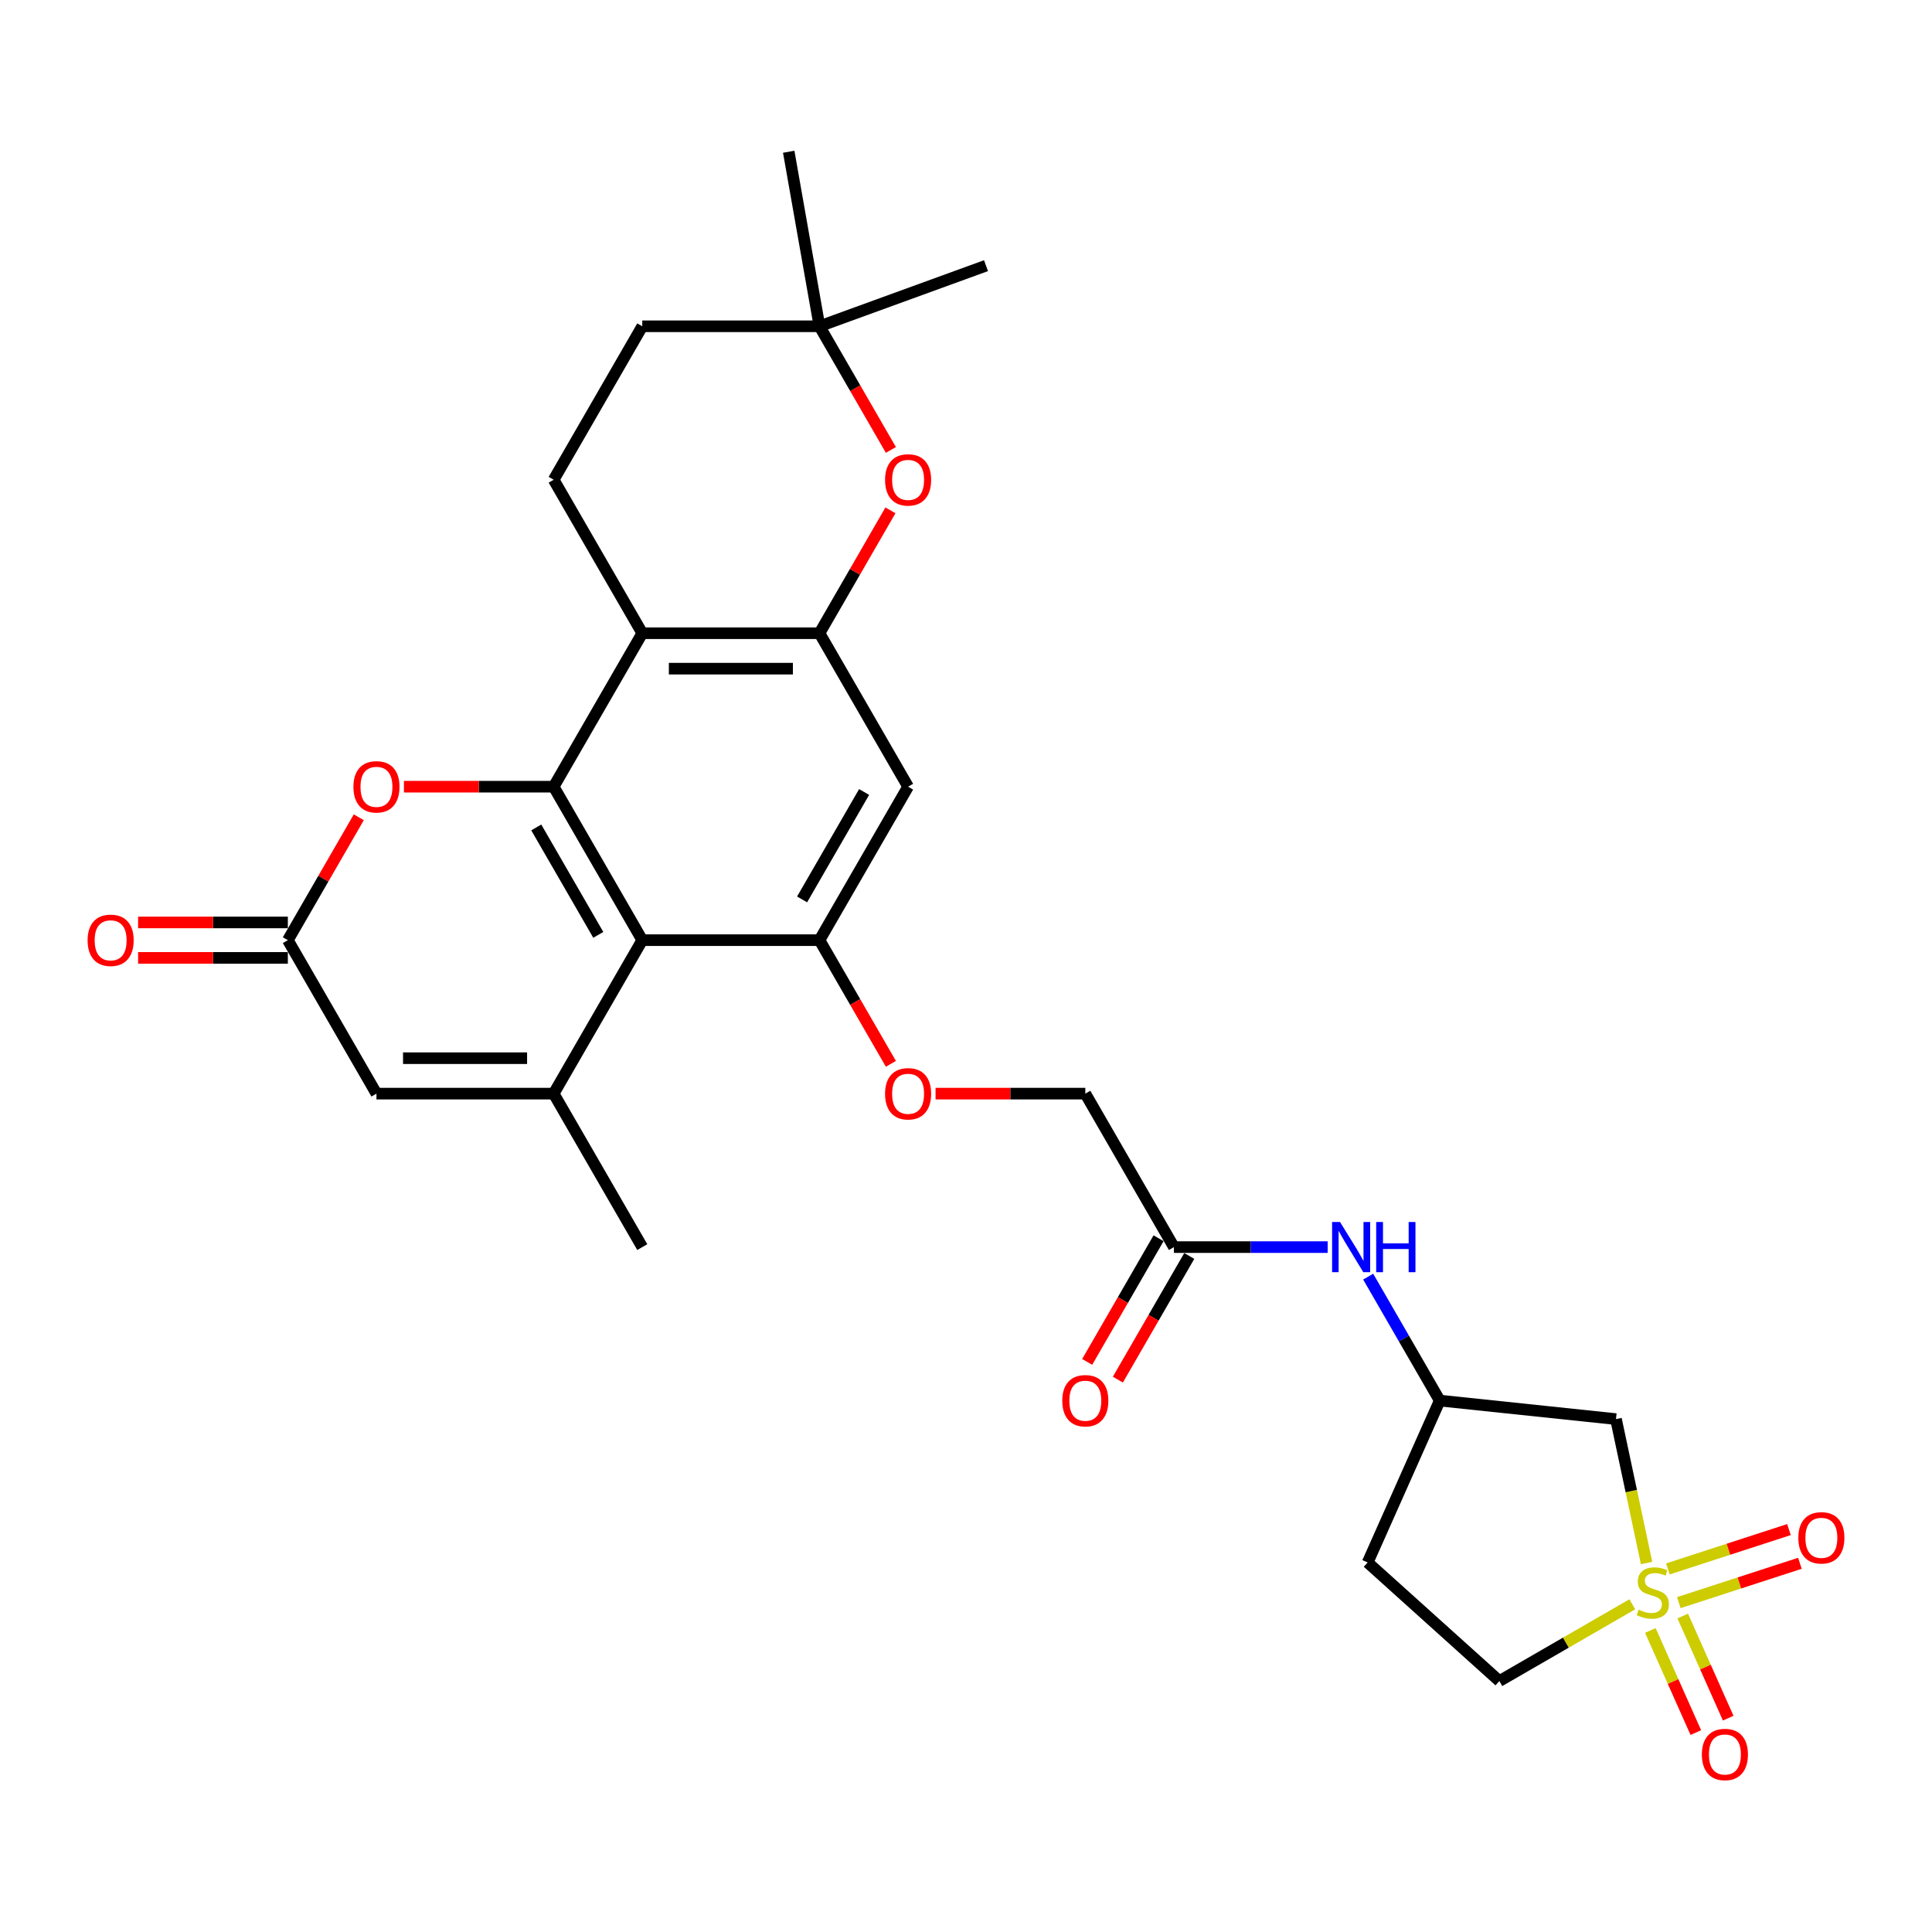 <?xml version='1.0' encoding='iso-8859-1'?>
<svg version='1.1' baseProfile='full'
              xmlns='http://www.w3.org/2000/svg'
                      xmlns:rdkit='http://www.rdkit.org/xml'
                      xmlns:xlink='http://www.w3.org/1999/xlink'
                  xml:space='preserve'
width='1000px' height='1000px' viewBox='0 0 1000 1000'>
<!-- END OF HEADER -->
<rect style='opacity:1.0;fill:#FFFFFF;stroke:none' width='1000' height='1000' x='0' y='0'> </rect>
<path class='bond-11' d='M 852.259,809.001 L 844.343,771.763' style='fill:none;fill-rule:evenodd;stroke:#CCCC00;stroke-width:6px;stroke-linecap:butt;stroke-linejoin:miter;stroke-opacity:1' />
<path class='bond-11' d='M 844.343,771.763 L 836.428,734.525' style='fill:none;fill-rule:evenodd;stroke:#000000;stroke-width:6px;stroke-linecap:butt;stroke-linejoin:miter;stroke-opacity:1' />
<path class='bond-13' d='M 868.955,829.518 L 900.293,819.336' style='fill:none;fill-rule:evenodd;stroke:#CCCC00;stroke-width:6px;stroke-linecap:butt;stroke-linejoin:miter;stroke-opacity:1' />
<path class='bond-13' d='M 900.293,819.336 L 931.631,809.154' style='fill:none;fill-rule:evenodd;stroke:#FF0000;stroke-width:6px;stroke-linecap:butt;stroke-linejoin:miter;stroke-opacity:1' />
<path class='bond-13' d='M 863.286,812.071 L 894.624,801.889' style='fill:none;fill-rule:evenodd;stroke:#CCCC00;stroke-width:6px;stroke-linecap:butt;stroke-linejoin:miter;stroke-opacity:1' />
<path class='bond-13' d='M 894.624,801.889 L 925.962,791.706' style='fill:none;fill-rule:evenodd;stroke:#FF0000;stroke-width:6px;stroke-linecap:butt;stroke-linejoin:miter;stroke-opacity:1' />
<path class='bond-14' d='M 854.217,843.919 L 865.985,870.349' style='fill:none;fill-rule:evenodd;stroke:#CCCC00;stroke-width:6px;stroke-linecap:butt;stroke-linejoin:miter;stroke-opacity:1' />
<path class='bond-14' d='M 865.985,870.349 L 877.753,896.78' style='fill:none;fill-rule:evenodd;stroke:#FF0000;stroke-width:6px;stroke-linecap:butt;stroke-linejoin:miter;stroke-opacity:1' />
<path class='bond-14' d='M 870.976,836.457 L 882.744,862.888' style='fill:none;fill-rule:evenodd;stroke:#CCCC00;stroke-width:6px;stroke-linecap:butt;stroke-linejoin:miter;stroke-opacity:1' />
<path class='bond-14' d='M 882.744,862.888 L 894.512,889.318' style='fill:none;fill-rule:evenodd;stroke:#FF0000;stroke-width:6px;stroke-linecap:butt;stroke-linejoin:miter;stroke-opacity:1' />
<path class='bond-20' d='M 844.877,830.378 L 810.47,850.243' style='fill:none;fill-rule:evenodd;stroke:#CCCC00;stroke-width:6px;stroke-linecap:butt;stroke-linejoin:miter;stroke-opacity:1' />
<path class='bond-20' d='M 810.47,850.243 L 776.063,870.109' style='fill:none;fill-rule:evenodd;stroke:#000000;stroke-width:6px;stroke-linecap:butt;stroke-linejoin:miter;stroke-opacity:1' />
<path class='bond-0' d='M 286.578,407.191 L 332.441,486.627' style='fill:none;fill-rule:evenodd;stroke:#000000;stroke-width:6px;stroke-linecap:butt;stroke-linejoin:miter;stroke-opacity:1' />
<path class='bond-0' d='M 277.571,428.279 L 309.674,483.884' style='fill:none;fill-rule:evenodd;stroke:#000000;stroke-width:6px;stroke-linecap:butt;stroke-linejoin:miter;stroke-opacity:1' />
<path class='bond-6' d='M 286.578,407.191 L 247.824,407.191' style='fill:none;fill-rule:evenodd;stroke:#000000;stroke-width:6px;stroke-linecap:butt;stroke-linejoin:miter;stroke-opacity:1' />
<path class='bond-6' d='M 247.824,407.191 L 209.07,407.191' style='fill:none;fill-rule:evenodd;stroke:#FF0000;stroke-width:6px;stroke-linecap:butt;stroke-linejoin:miter;stroke-opacity:1' />
<path class='bond-30' d='M 286.578,407.191 L 332.441,327.754' style='fill:none;fill-rule:evenodd;stroke:#000000;stroke-width:6px;stroke-linecap:butt;stroke-linejoin:miter;stroke-opacity:1' />
<path class='bond-1' d='M 332.441,486.627 L 424.166,486.627' style='fill:none;fill-rule:evenodd;stroke:#000000;stroke-width:6px;stroke-linecap:butt;stroke-linejoin:miter;stroke-opacity:1' />
<path class='bond-2' d='M 332.441,486.627 L 286.578,566.064' style='fill:none;fill-rule:evenodd;stroke:#000000;stroke-width:6px;stroke-linecap:butt;stroke-linejoin:miter;stroke-opacity:1' />
<path class='bond-8' d='M 286.578,566.064 L 194.853,566.064' style='fill:none;fill-rule:evenodd;stroke:#000000;stroke-width:6px;stroke-linecap:butt;stroke-linejoin:miter;stroke-opacity:1' />
<path class='bond-8' d='M 272.82,547.719 L 208.612,547.719' style='fill:none;fill-rule:evenodd;stroke:#000000;stroke-width:6px;stroke-linecap:butt;stroke-linejoin:miter;stroke-opacity:1' />
<path class='bond-26' d='M 286.578,566.064 L 332.441,645.5' style='fill:none;fill-rule:evenodd;stroke:#000000;stroke-width:6px;stroke-linecap:butt;stroke-linejoin:miter;stroke-opacity:1' />
<path class='bond-3' d='M 332.441,327.754 L 424.166,327.754' style='fill:none;fill-rule:evenodd;stroke:#000000;stroke-width:6px;stroke-linecap:butt;stroke-linejoin:miter;stroke-opacity:1' />
<path class='bond-3' d='M 346.2,346.099 L 410.408,346.099' style='fill:none;fill-rule:evenodd;stroke:#000000;stroke-width:6px;stroke-linecap:butt;stroke-linejoin:miter;stroke-opacity:1' />
<path class='bond-12' d='M 332.441,327.754 L 286.578,248.318' style='fill:none;fill-rule:evenodd;stroke:#000000;stroke-width:6px;stroke-linecap:butt;stroke-linejoin:miter;stroke-opacity:1' />
<path class='bond-4' d='M 424.166,327.754 L 470.029,407.191' style='fill:none;fill-rule:evenodd;stroke:#000000;stroke-width:6px;stroke-linecap:butt;stroke-linejoin:miter;stroke-opacity:1' />
<path class='bond-9' d='M 424.166,327.754 L 442.528,295.952' style='fill:none;fill-rule:evenodd;stroke:#000000;stroke-width:6px;stroke-linecap:butt;stroke-linejoin:miter;stroke-opacity:1' />
<path class='bond-9' d='M 442.528,295.952 L 460.889,264.15' style='fill:none;fill-rule:evenodd;stroke:#FF0000;stroke-width:6px;stroke-linecap:butt;stroke-linejoin:miter;stroke-opacity:1' />
<path class='bond-5' d='M 424.166,486.627 L 442.644,518.632' style='fill:none;fill-rule:evenodd;stroke:#000000;stroke-width:6px;stroke-linecap:butt;stroke-linejoin:miter;stroke-opacity:1' />
<path class='bond-5' d='M 442.644,518.632 L 461.122,550.636' style='fill:none;fill-rule:evenodd;stroke:#FF0000;stroke-width:6px;stroke-linecap:butt;stroke-linejoin:miter;stroke-opacity:1' />
<path class='bond-10' d='M 424.166,486.627 L 470.029,407.191' style='fill:none;fill-rule:evenodd;stroke:#000000;stroke-width:6px;stroke-linecap:butt;stroke-linejoin:miter;stroke-opacity:1' />
<path class='bond-10' d='M 415.159,465.539 L 447.262,409.934' style='fill:none;fill-rule:evenodd;stroke:#000000;stroke-width:6px;stroke-linecap:butt;stroke-linejoin:miter;stroke-opacity:1' />
<path class='bond-31' d='M 185.713,423.023 L 167.351,454.825' style='fill:none;fill-rule:evenodd;stroke:#FF0000;stroke-width:6px;stroke-linecap:butt;stroke-linejoin:miter;stroke-opacity:1' />
<path class='bond-31' d='M 167.351,454.825 L 148.99,486.627' style='fill:none;fill-rule:evenodd;stroke:#000000;stroke-width:6px;stroke-linecap:butt;stroke-linejoin:miter;stroke-opacity:1' />
<path class='bond-7' d='M 148.99,486.627 L 194.853,566.064' style='fill:none;fill-rule:evenodd;stroke:#000000;stroke-width:6px;stroke-linecap:butt;stroke-linejoin:miter;stroke-opacity:1' />
<path class='bond-21' d='M 148.99,477.455 L 110.236,477.455' style='fill:none;fill-rule:evenodd;stroke:#000000;stroke-width:6px;stroke-linecap:butt;stroke-linejoin:miter;stroke-opacity:1' />
<path class='bond-21' d='M 110.236,477.455 L 71.482,477.455' style='fill:none;fill-rule:evenodd;stroke:#FF0000;stroke-width:6px;stroke-linecap:butt;stroke-linejoin:miter;stroke-opacity:1' />
<path class='bond-21' d='M 148.99,495.8 L 110.236,495.8' style='fill:none;fill-rule:evenodd;stroke:#000000;stroke-width:6px;stroke-linecap:butt;stroke-linejoin:miter;stroke-opacity:1' />
<path class='bond-21' d='M 110.236,495.8 L 71.482,495.8' style='fill:none;fill-rule:evenodd;stroke:#FF0000;stroke-width:6px;stroke-linecap:butt;stroke-linejoin:miter;stroke-opacity:1' />
<path class='bond-16' d='M 461.122,232.89 L 442.644,200.886' style='fill:none;fill-rule:evenodd;stroke:#FF0000;stroke-width:6px;stroke-linecap:butt;stroke-linejoin:miter;stroke-opacity:1' />
<path class='bond-16' d='M 442.644,200.886 L 424.166,168.881' style='fill:none;fill-rule:evenodd;stroke:#000000;stroke-width:6px;stroke-linecap:butt;stroke-linejoin:miter;stroke-opacity:1' />
<path class='bond-19' d='M 836.428,734.525 L 745.205,724.937' style='fill:none;fill-rule:evenodd;stroke:#000000;stroke-width:6px;stroke-linecap:butt;stroke-linejoin:miter;stroke-opacity:1' />
<path class='bond-32' d='M 286.578,248.318 L 332.441,168.881' style='fill:none;fill-rule:evenodd;stroke:#000000;stroke-width:6px;stroke-linecap:butt;stroke-linejoin:miter;stroke-opacity:1' />
<path class='bond-15' d='M 607.617,645.5 L 647.408,645.5' style='fill:none;fill-rule:evenodd;stroke:#000000;stroke-width:6px;stroke-linecap:butt;stroke-linejoin:miter;stroke-opacity:1' />
<path class='bond-15' d='M 647.408,645.5 L 687.198,645.5' style='fill:none;fill-rule:evenodd;stroke:#0000FF;stroke-width:6px;stroke-linecap:butt;stroke-linejoin:miter;stroke-opacity:1' />
<path class='bond-22' d='M 599.674,640.914 L 581.196,672.918' style='fill:none;fill-rule:evenodd;stroke:#000000;stroke-width:6px;stroke-linecap:butt;stroke-linejoin:miter;stroke-opacity:1' />
<path class='bond-22' d='M 581.196,672.918 L 562.718,704.922' style='fill:none;fill-rule:evenodd;stroke:#FF0000;stroke-width:6px;stroke-linecap:butt;stroke-linejoin:miter;stroke-opacity:1' />
<path class='bond-22' d='M 615.561,650.087 L 597.083,682.091' style='fill:none;fill-rule:evenodd;stroke:#000000;stroke-width:6px;stroke-linecap:butt;stroke-linejoin:miter;stroke-opacity:1' />
<path class='bond-22' d='M 597.083,682.091 L 578.606,714.095' style='fill:none;fill-rule:evenodd;stroke:#FF0000;stroke-width:6px;stroke-linecap:butt;stroke-linejoin:miter;stroke-opacity:1' />
<path class='bond-24' d='M 607.617,645.5 L 561.755,566.064' style='fill:none;fill-rule:evenodd;stroke:#000000;stroke-width:6px;stroke-linecap:butt;stroke-linejoin:miter;stroke-opacity:1' />
<path class='bond-25' d='M 424.166,168.881 L 332.441,168.881' style='fill:none;fill-rule:evenodd;stroke:#000000;stroke-width:6px;stroke-linecap:butt;stroke-linejoin:miter;stroke-opacity:1' />
<path class='bond-27' d='M 424.166,168.881 L 408.239,78.549' style='fill:none;fill-rule:evenodd;stroke:#000000;stroke-width:6px;stroke-linecap:butt;stroke-linejoin:miter;stroke-opacity:1' />
<path class='bond-28' d='M 424.166,168.881 L 510.36,137.509' style='fill:none;fill-rule:evenodd;stroke:#000000;stroke-width:6px;stroke-linecap:butt;stroke-linejoin:miter;stroke-opacity:1' />
<path class='bond-17' d='M 484.247,566.064 L 523.001,566.064' style='fill:none;fill-rule:evenodd;stroke:#FF0000;stroke-width:6px;stroke-linecap:butt;stroke-linejoin:miter;stroke-opacity:1' />
<path class='bond-17' d='M 523.001,566.064 L 561.755,566.064' style='fill:none;fill-rule:evenodd;stroke:#000000;stroke-width:6px;stroke-linecap:butt;stroke-linejoin:miter;stroke-opacity:1' />
<path class='bond-18' d='M 708.165,660.782 L 726.685,692.859' style='fill:none;fill-rule:evenodd;stroke:#0000FF;stroke-width:6px;stroke-linecap:butt;stroke-linejoin:miter;stroke-opacity:1' />
<path class='bond-18' d='M 726.685,692.859 L 745.205,724.937' style='fill:none;fill-rule:evenodd;stroke:#000000;stroke-width:6px;stroke-linecap:butt;stroke-linejoin:miter;stroke-opacity:1' />
<path class='bond-29' d='M 745.205,724.937 L 707.897,808.732' style='fill:none;fill-rule:evenodd;stroke:#000000;stroke-width:6px;stroke-linecap:butt;stroke-linejoin:miter;stroke-opacity:1' />
<path class='bond-23' d='M 776.063,870.109 L 707.897,808.732' style='fill:none;fill-rule:evenodd;stroke:#000000;stroke-width:6px;stroke-linecap:butt;stroke-linejoin:miter;stroke-opacity:1' />
<path  class='atom-0' d='M 848.161 833.162
Q 848.455 833.272, 849.665 833.785
Q 850.876 834.299, 852.197 834.629
Q 853.554 834.923, 854.875 834.923
Q 857.334 834.923, 858.764 833.749
Q 860.195 832.538, 860.195 830.446
Q 860.195 829.016, 859.462 828.135
Q 858.764 827.254, 857.664 826.777
Q 856.563 826.3, 854.729 825.75
Q 852.417 825.053, 851.023 824.393
Q 849.665 823.732, 848.675 822.338
Q 847.721 820.944, 847.721 818.596
Q 847.721 815.33, 849.922 813.312
Q 852.16 811.294, 856.563 811.294
Q 859.572 811.294, 862.984 812.725
L 862.14 815.55
Q 859.021 814.266, 856.673 814.266
Q 854.141 814.266, 852.747 815.33
Q 851.353 816.357, 851.39 818.155
Q 851.39 819.55, 852.087 820.393
Q 852.821 821.237, 853.848 821.714
Q 854.912 822.191, 856.673 822.742
Q 859.021 823.475, 860.416 824.209
Q 861.81 824.943, 862.8 826.447
Q 863.828 827.915, 863.828 830.446
Q 863.828 834.042, 861.406 835.987
Q 859.021 837.895, 855.022 837.895
Q 852.711 837.895, 850.949 837.381
Q 849.225 836.904, 847.17 836.06
L 848.161 833.162
' fill='#CCCC00'/>
<path  class='atom-7' d='M 182.929 407.264
Q 182.929 401.027, 186.011 397.541
Q 189.093 394.056, 194.853 394.056
Q 200.613 394.056, 203.695 397.541
Q 206.777 401.027, 206.777 407.264
Q 206.777 413.575, 203.659 417.171
Q 200.54 420.73, 194.853 420.73
Q 189.129 420.73, 186.011 417.171
Q 182.929 413.612, 182.929 407.264
M 194.853 417.794
Q 198.816 417.794, 200.944 415.153
Q 203.108 412.474, 203.108 407.264
Q 203.108 402.164, 200.944 399.596
Q 198.816 396.991, 194.853 396.991
Q 190.89 396.991, 188.726 399.559
Q 186.598 402.128, 186.598 407.264
Q 186.598 412.511, 188.726 415.153
Q 190.89 417.794, 194.853 417.794
' fill='#FF0000'/>
<path  class='atom-10' d='M 458.105 248.391
Q 458.105 242.154, 461.187 238.668
Q 464.269 235.183, 470.029 235.183
Q 475.79 235.183, 478.872 238.668
Q 481.953 242.154, 481.953 248.391
Q 481.953 254.702, 478.835 258.298
Q 475.716 261.857, 470.029 261.857
Q 464.306 261.857, 461.187 258.298
Q 458.105 254.739, 458.105 248.391
M 470.029 258.921
Q 473.992 258.921, 476.12 256.28
Q 478.284 253.601, 478.284 248.391
Q 478.284 243.291, 476.12 240.723
Q 473.992 238.118, 470.029 238.118
Q 466.067 238.118, 463.902 240.686
Q 461.774 243.255, 461.774 248.391
Q 461.774 253.638, 463.902 256.28
Q 466.067 258.921, 470.029 258.921
' fill='#FF0000'/>
<path  class='atom-14' d='M 930.811 795.975
Q 930.811 789.737, 933.893 786.252
Q 936.975 782.766, 942.735 782.766
Q 948.495 782.766, 951.577 786.252
Q 954.659 789.737, 954.659 795.975
Q 954.659 802.285, 951.541 805.881
Q 948.422 809.44, 942.735 809.44
Q 937.011 809.44, 933.893 805.881
Q 930.811 802.322, 930.811 795.975
M 942.735 806.505
Q 946.698 806.505, 948.826 803.863
Q 950.99 801.185, 950.99 795.975
Q 950.99 790.875, 948.826 788.306
Q 946.698 785.701, 942.735 785.701
Q 938.773 785.701, 936.608 788.27
Q 934.48 790.838, 934.48 795.975
Q 934.48 801.221, 936.608 803.863
Q 938.773 806.505, 942.735 806.505
' fill='#FF0000'/>
<path  class='atom-15' d='M 880.883 908.115
Q 880.883 901.877, 883.965 898.392
Q 887.047 894.906, 892.807 894.906
Q 898.567 894.906, 901.649 898.392
Q 904.731 901.877, 904.731 908.115
Q 904.731 914.425, 901.613 918.021
Q 898.494 921.58, 892.807 921.58
Q 887.083 921.58, 883.965 918.021
Q 880.883 914.462, 880.883 908.115
M 892.807 918.645
Q 896.77 918.645, 898.898 916.003
Q 901.062 913.325, 901.062 908.115
Q 901.062 903.015, 898.898 900.446
Q 896.77 897.841, 892.807 897.841
Q 888.845 897.841, 886.68 900.41
Q 884.552 902.978, 884.552 908.115
Q 884.552 913.361, 886.68 916.003
Q 888.845 918.645, 892.807 918.645
' fill='#FF0000'/>
<path  class='atom-18' d='M 458.105 566.137
Q 458.105 559.9, 461.187 556.414
Q 464.269 552.929, 470.029 552.929
Q 475.79 552.929, 478.872 556.414
Q 481.953 559.9, 481.953 566.137
Q 481.953 572.448, 478.835 576.044
Q 475.716 579.603, 470.029 579.603
Q 464.306 579.603, 461.187 576.044
Q 458.105 572.485, 458.105 566.137
M 470.029 576.667
Q 473.992 576.667, 476.12 574.026
Q 478.284 571.347, 478.284 566.137
Q 478.284 561.037, 476.12 558.469
Q 473.992 555.864, 470.029 555.864
Q 466.067 555.864, 463.902 558.432
Q 461.774 561.001, 461.774 566.137
Q 461.774 571.384, 463.902 574.026
Q 466.067 576.667, 470.029 576.667
' fill='#FF0000'/>
<path  class='atom-19' d='M 693.601 632.512
L 702.113 646.271
Q 702.957 647.628, 704.314 650.087
Q 705.672 652.545, 705.745 652.692
L 705.745 632.512
L 709.194 632.512
L 709.194 658.489
L 705.635 658.489
L 696.499 643.446
Q 695.435 641.685, 694.298 639.667
Q 693.197 637.649, 692.867 637.025
L 692.867 658.489
L 689.491 658.489
L 689.491 632.512
L 693.601 632.512
' fill='#0000FF'/>
<path  class='atom-19' d='M 712.313 632.512
L 715.835 632.512
L 715.835 643.556
L 729.117 643.556
L 729.117 632.512
L 732.639 632.512
L 732.639 658.489
L 729.117 658.489
L 729.117 646.491
L 715.835 646.491
L 715.835 658.489
L 712.313 658.489
L 712.313 632.512
' fill='#0000FF'/>
<path  class='atom-22' d='M 45.341 486.701
Q 45.341 480.463, 48.423 476.978
Q 51.505 473.492, 57.265 473.492
Q 63.025 473.492, 66.107 476.978
Q 69.189 480.463, 69.189 486.701
Q 69.189 493.012, 66.071 496.607
Q 62.952 500.166, 57.265 500.166
Q 51.541 500.166, 48.423 496.607
Q 45.341 493.048, 45.341 486.701
M 57.265 497.231
Q 61.227 497.231, 63.355 494.589
Q 65.52 491.911, 65.52 486.701
Q 65.52 481.601, 63.355 479.033
Q 61.227 476.428, 57.265 476.428
Q 53.302 476.428, 51.138 478.996
Q 49.01 481.564, 49.01 486.701
Q 49.01 491.947, 51.138 494.589
Q 53.302 497.231, 57.265 497.231
' fill='#FF0000'/>
<path  class='atom-23' d='M 549.83 725.01
Q 549.83 718.773, 552.912 715.287
Q 555.994 711.802, 561.755 711.802
Q 567.515 711.802, 570.597 715.287
Q 573.679 718.773, 573.679 725.01
Q 573.679 731.321, 570.56 734.917
Q 567.442 738.476, 561.755 738.476
Q 556.031 738.476, 552.912 734.917
Q 549.83 731.358, 549.83 725.01
M 561.755 735.54
Q 565.717 735.54, 567.845 732.899
Q 570.01 730.22, 570.01 725.01
Q 570.01 719.91, 567.845 717.342
Q 565.717 714.737, 561.755 714.737
Q 557.792 714.737, 555.627 717.305
Q 553.499 719.874, 553.499 725.01
Q 553.499 730.257, 555.627 732.899
Q 557.792 735.54, 561.755 735.54
' fill='#FF0000'/>
</svg>
